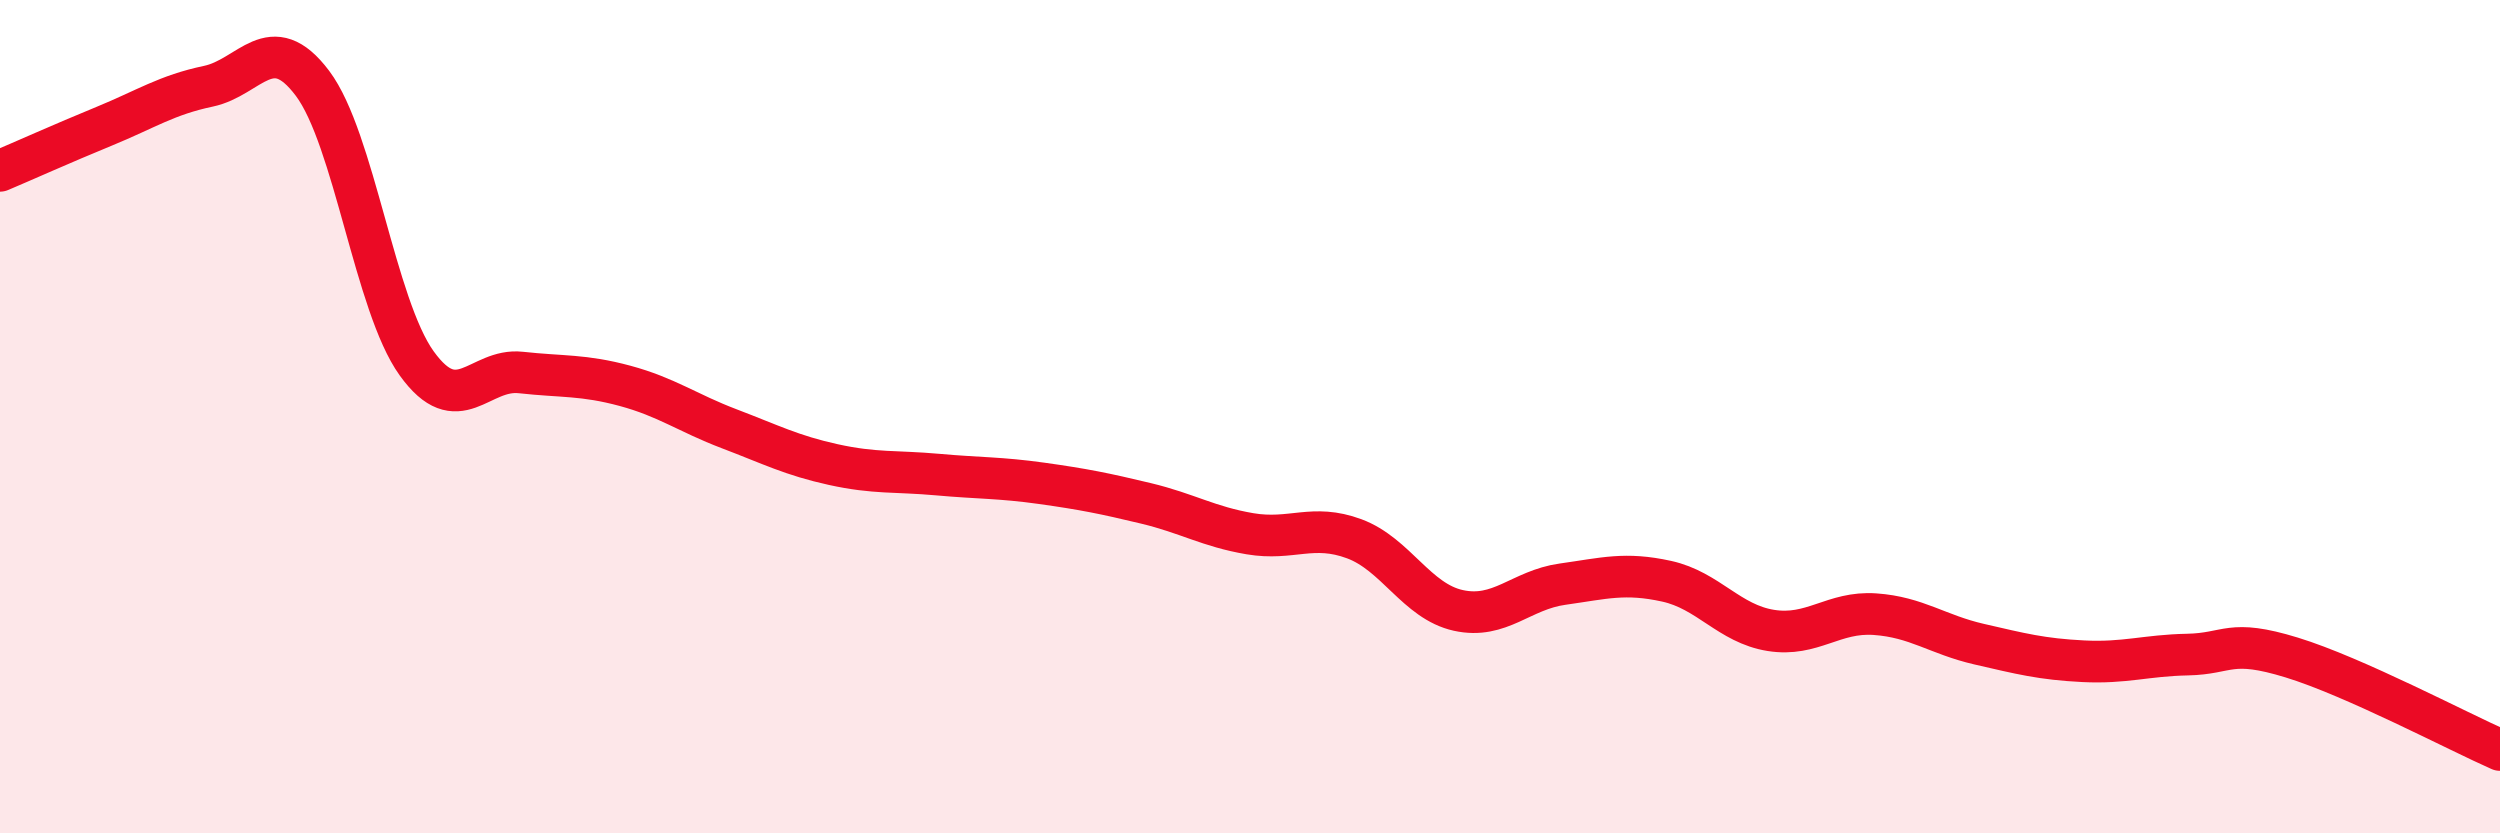 
    <svg width="60" height="20" viewBox="0 0 60 20" xmlns="http://www.w3.org/2000/svg">
      <path
        d="M 0,4.1 C 0.5,3.89 1.5,3.44 2.5,3.03 C 3.5,2.62 4,2.28 5,2.07 C 6,1.86 6.5,0.67 7.5,2 C 8.5,3.33 9,7.33 10,8.72 C 11,10.11 11.5,8.83 12.5,8.94 C 13.5,9.05 14,8.99 15,9.26 C 16,9.53 16.5,9.91 17.5,10.29 C 18.5,10.67 19,10.93 20,11.15 C 21,11.37 21.5,11.3 22.5,11.39 C 23.5,11.48 24,11.46 25,11.6 C 26,11.74 26.5,11.84 27.5,12.08 C 28.5,12.32 29,12.64 30,12.81 C 31,12.98 31.5,12.56 32.5,12.93 C 33.5,13.3 34,14.43 35,14.65 C 36,14.87 36.5,14.16 37.5,14.02 C 38.5,13.88 39,13.73 40,13.95 C 41,14.17 41.5,14.97 42.5,15.13 C 43.5,15.29 44,14.67 45,14.74 C 46,14.81 46.5,15.23 47.5,15.46 C 48.5,15.69 49,15.82 50,15.87 C 51,15.92 51.5,15.73 52.5,15.71 C 53.5,15.69 53.5,15.32 55,15.78 C 56.5,16.24 59,17.56 60,18L60 20L0 20Z"
        fill="#EB0A25"
        opacity="0.1"
        stroke-linecap="round"
        stroke-linejoin="round"
      />
      <path
        d="M 0,4.1 C 0.5,3.89 1.5,3.44 2.5,3.03 C 3.5,2.62 4,2.28 5,2.07 C 6,1.86 6.5,0.67 7.5,2 C 8.5,3.33 9,7.33 10,8.72 C 11,10.11 11.5,8.83 12.5,8.94 C 13.5,9.05 14,8.99 15,9.26 C 16,9.53 16.5,9.91 17.5,10.29 C 18.5,10.67 19,10.93 20,11.15 C 21,11.37 21.5,11.3 22.5,11.39 C 23.5,11.48 24,11.46 25,11.6 C 26,11.74 26.5,11.84 27.5,12.08 C 28.5,12.32 29,12.64 30,12.81 C 31,12.98 31.5,12.56 32.5,12.93 C 33.5,13.3 34,14.43 35,14.65 C 36,14.87 36.5,14.16 37.5,14.02 C 38.5,13.88 39,13.73 40,13.95 C 41,14.17 41.5,14.97 42.5,15.13 C 43.5,15.29 44,14.67 45,14.74 C 46,14.81 46.5,15.23 47.5,15.46 C 48.5,15.69 49,15.82 50,15.87 C 51,15.92 51.5,15.73 52.5,15.71 C 53.5,15.69 53.5,15.32 55,15.78 C 56.5,16.24 59,17.56 60,18"
        stroke="#EB0A25"
        stroke-width="1"
        fill="none"
        stroke-linecap="round"
        stroke-linejoin="round"
      />
    </svg>
  
